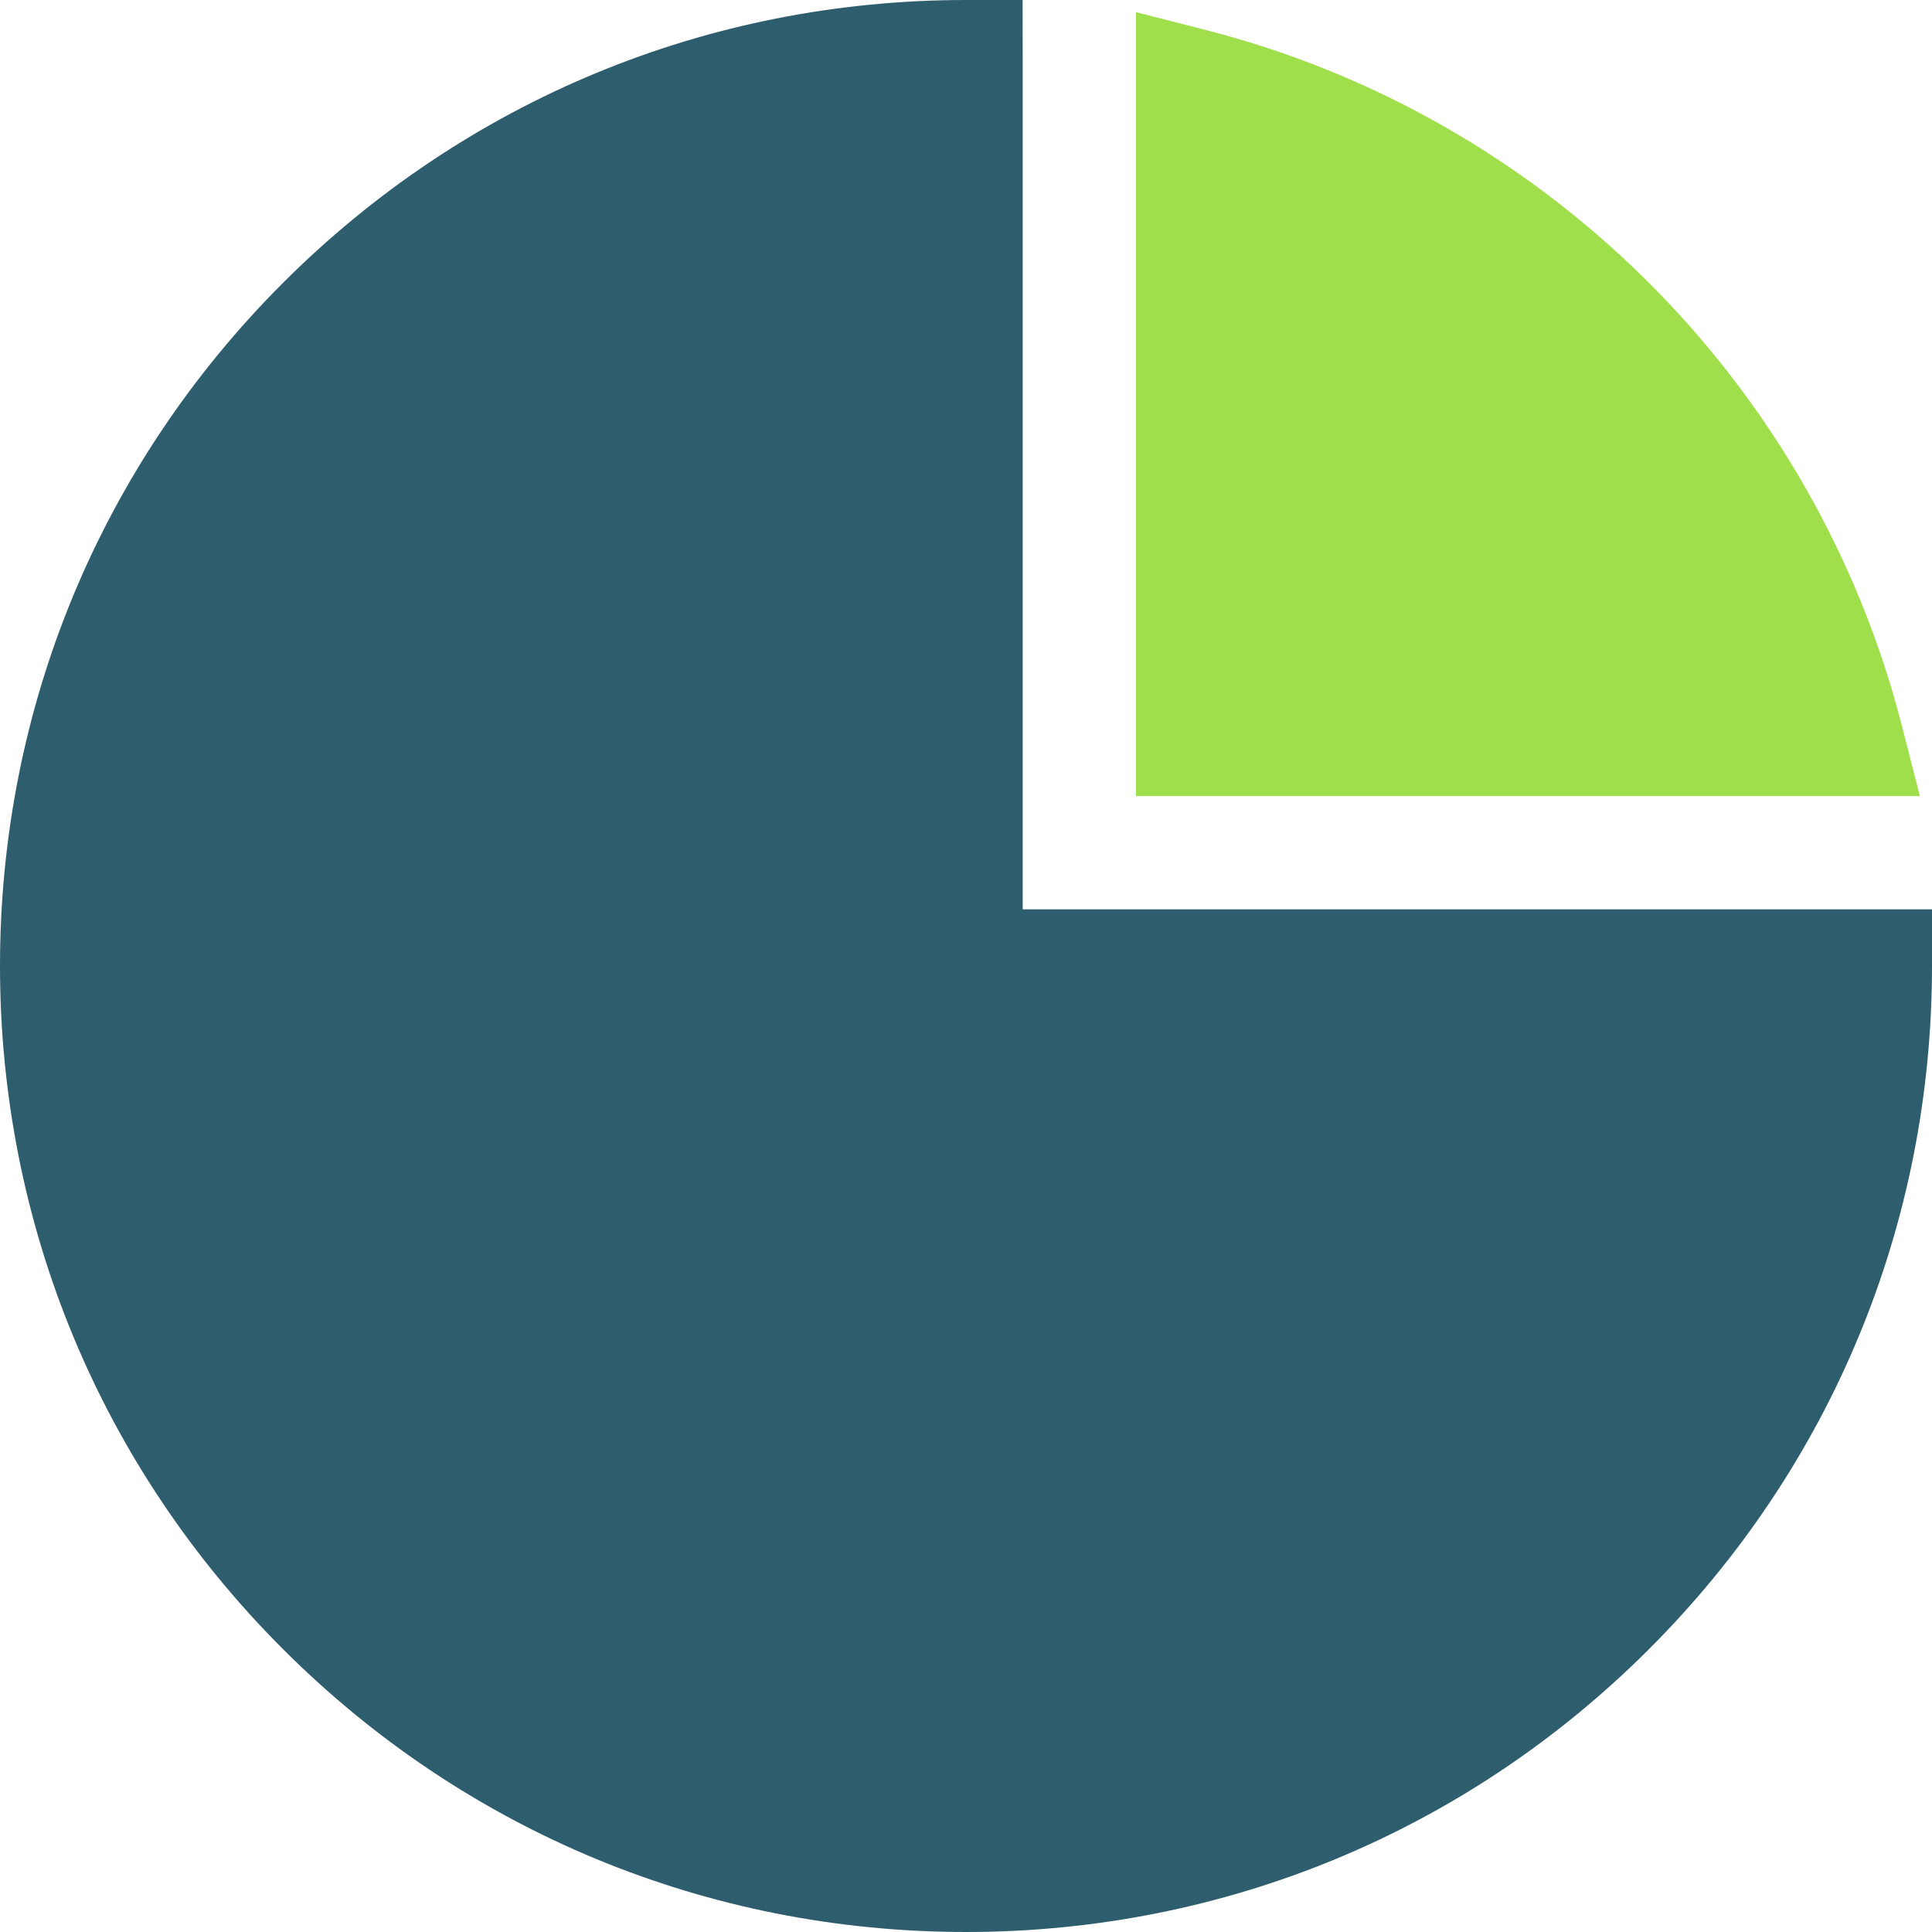 <?xml version="1.0" encoding="UTF-8"?> <svg xmlns="http://www.w3.org/2000/svg" width="249" height="249" viewBox="0 0 249 249" fill="none"> <path d="M245.106 93.496C239.591 71.98 228.327 52.259 212.535 36.465C196.741 20.673 177.02 9.409 155.501 3.894L146.396 1.56V102.604H247.44L245.106 93.496Z" fill="#9FDF4B"></path> <path d="M131.806 117.194V7.295L131.795 0H124.5C91.245 0 59.98 12.95 36.465 36.465C12.95 59.98 0 91.245 0 124.5C0 157.755 12.95 189.02 36.465 212.535C59.98 236.05 91.245 249 124.5 249C157.755 249 189.02 236.05 212.535 212.535C236.05 189.02 249 157.755 249 124.489V117.194H131.806Z" fill="#2E5D6D"></path> </svg> 
